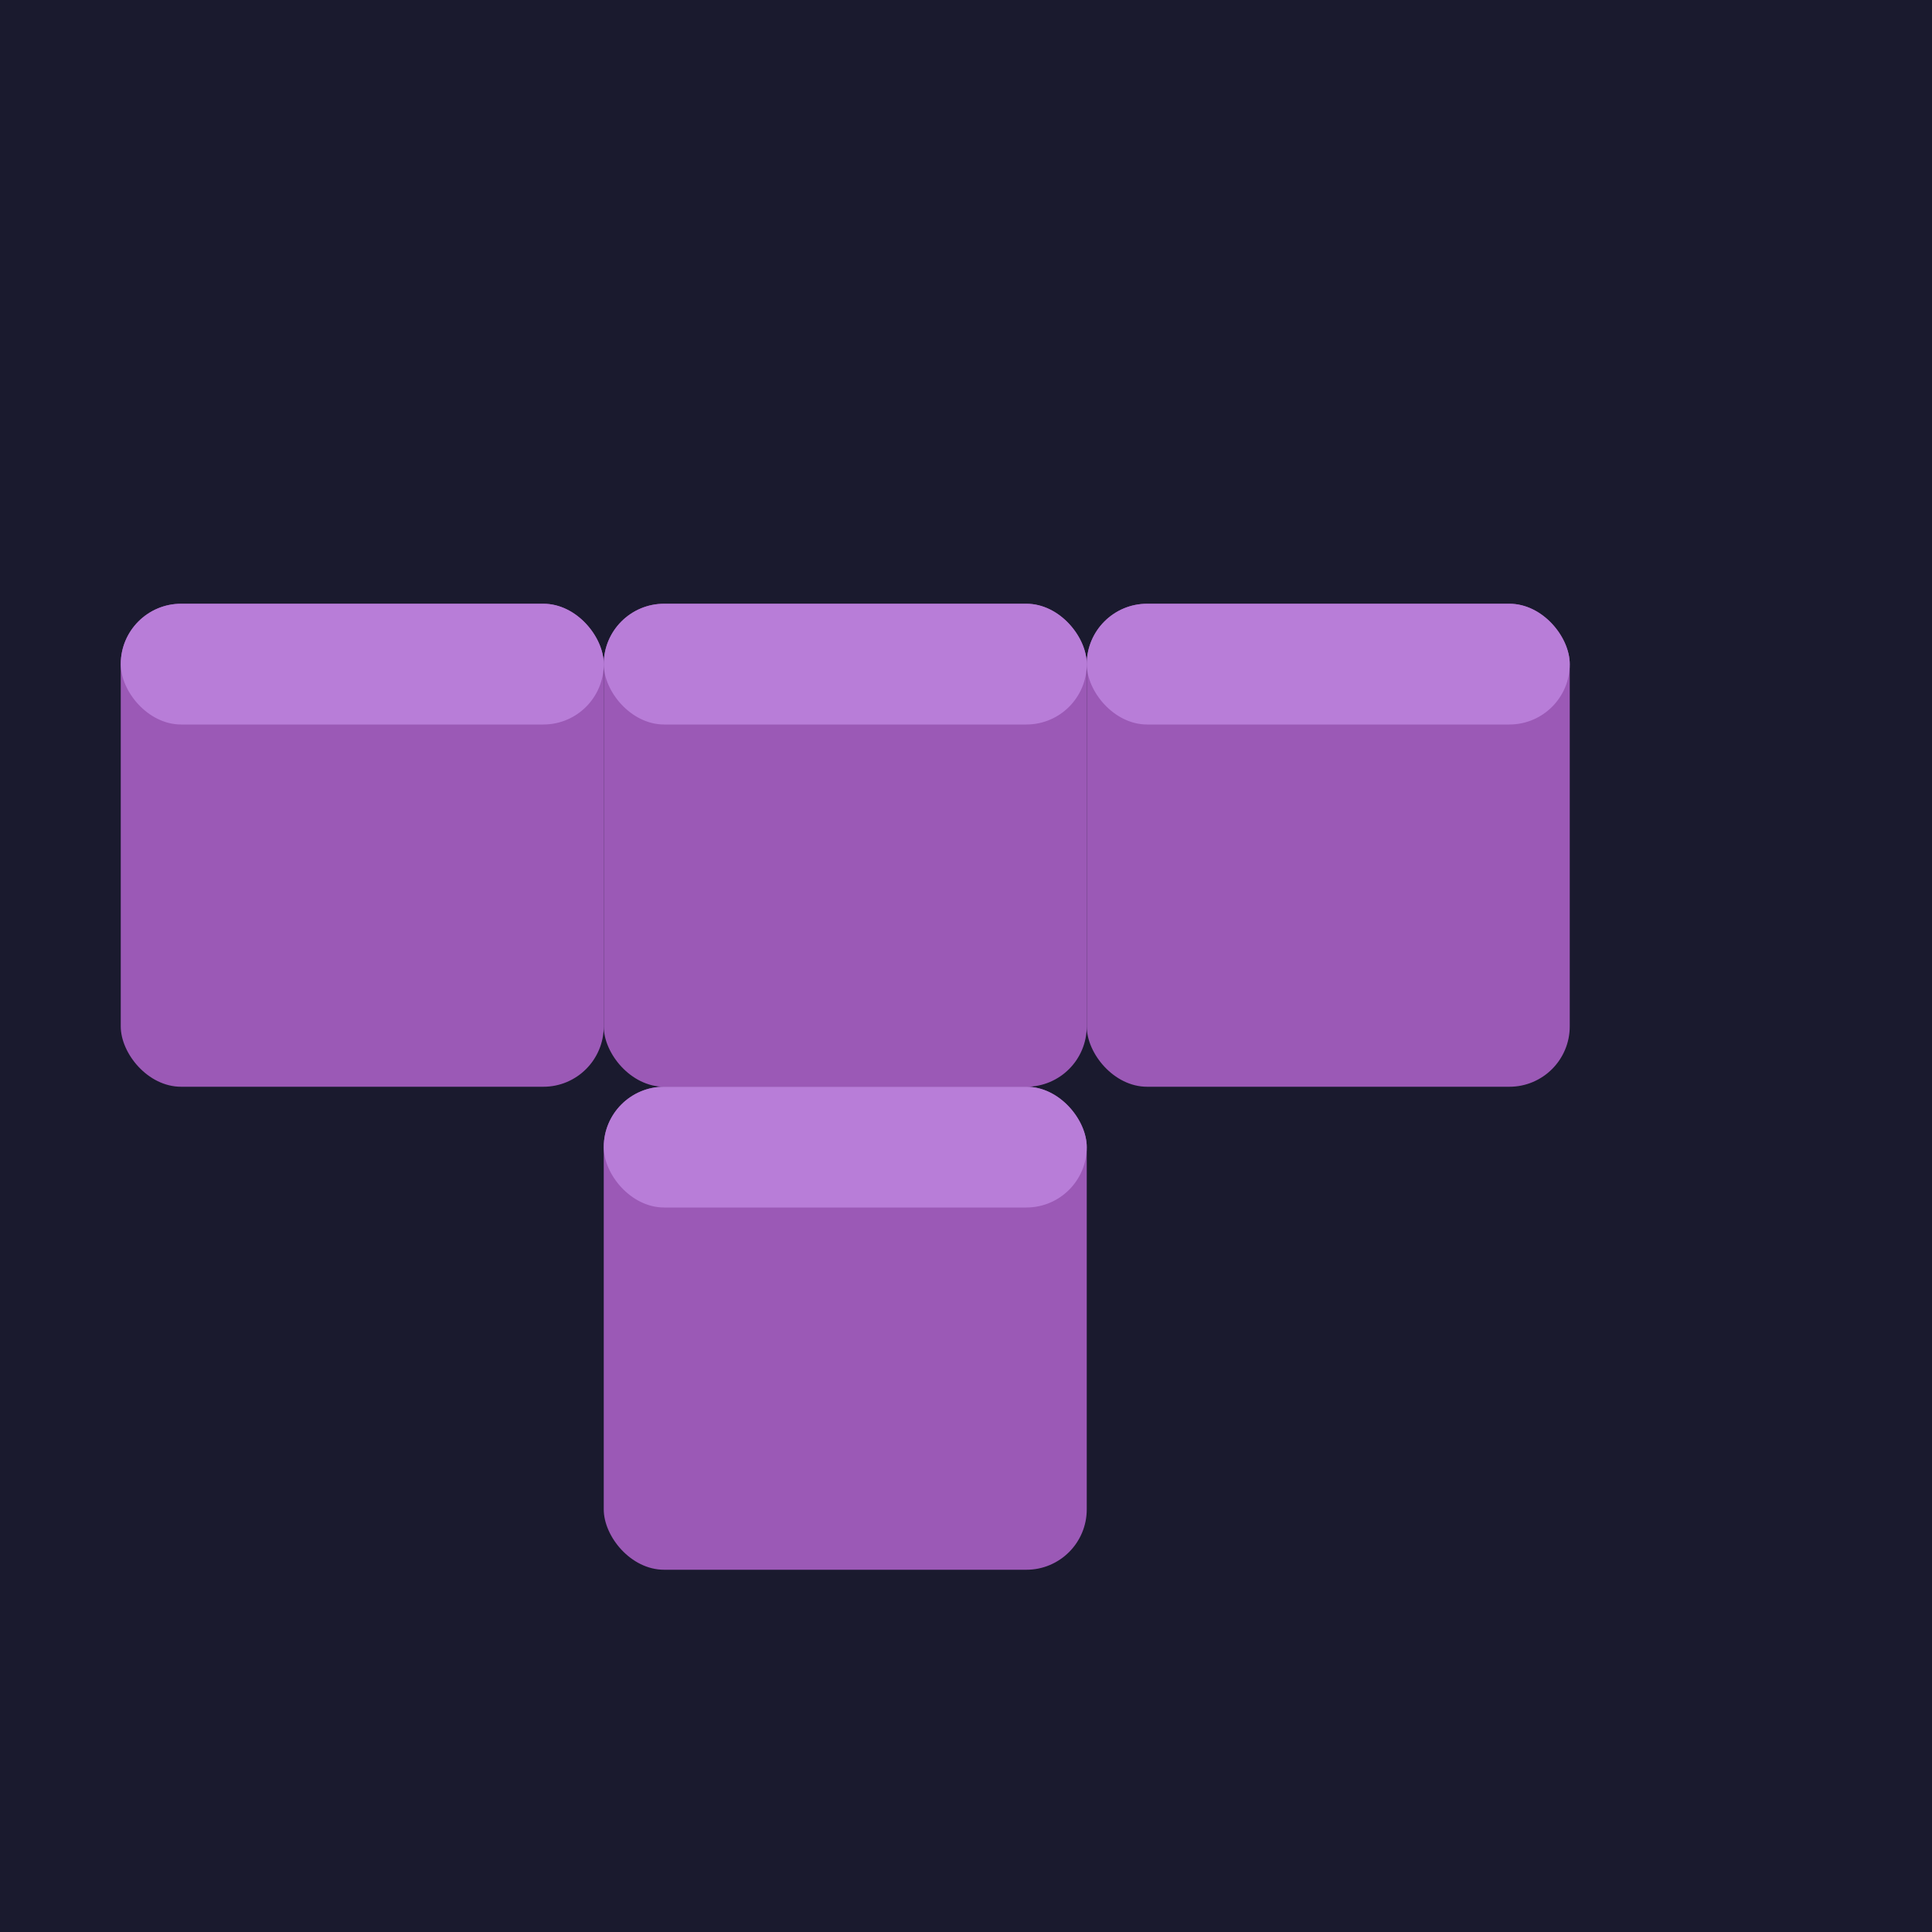 <svg xmlns="http://www.w3.org/2000/svg" viewBox="0 0 32 32">
  <!-- T-tetromino favicon -->
  <rect x="0" y="0" width="32" height="32" fill="#1a1a2e"/>
  <!-- T-piece blocks -->
  <rect x="2" y="10" width="8" height="8" fill="#9b59b6" rx="1"/>
  <rect x="10" y="10" width="8" height="8" fill="#9b59b6" rx="1"/>
  <rect x="18" y="10" width="8" height="8" fill="#9b59b6" rx="1"/>
  <rect x="10" y="18" width="8" height="8" fill="#9b59b6" rx="1"/>
  <!-- Highlight -->
  <rect x="2" y="10" width="8" height="2" fill="#b87dd8" rx="1"/>
  <rect x="10" y="10" width="8" height="2" fill="#b87dd8" rx="1"/>
  <rect x="18" y="10" width="8" height="2" fill="#b87dd8" rx="1"/>
  <rect x="10" y="18" width="8" height="2" fill="#b87dd8" rx="1"/>
</svg>
